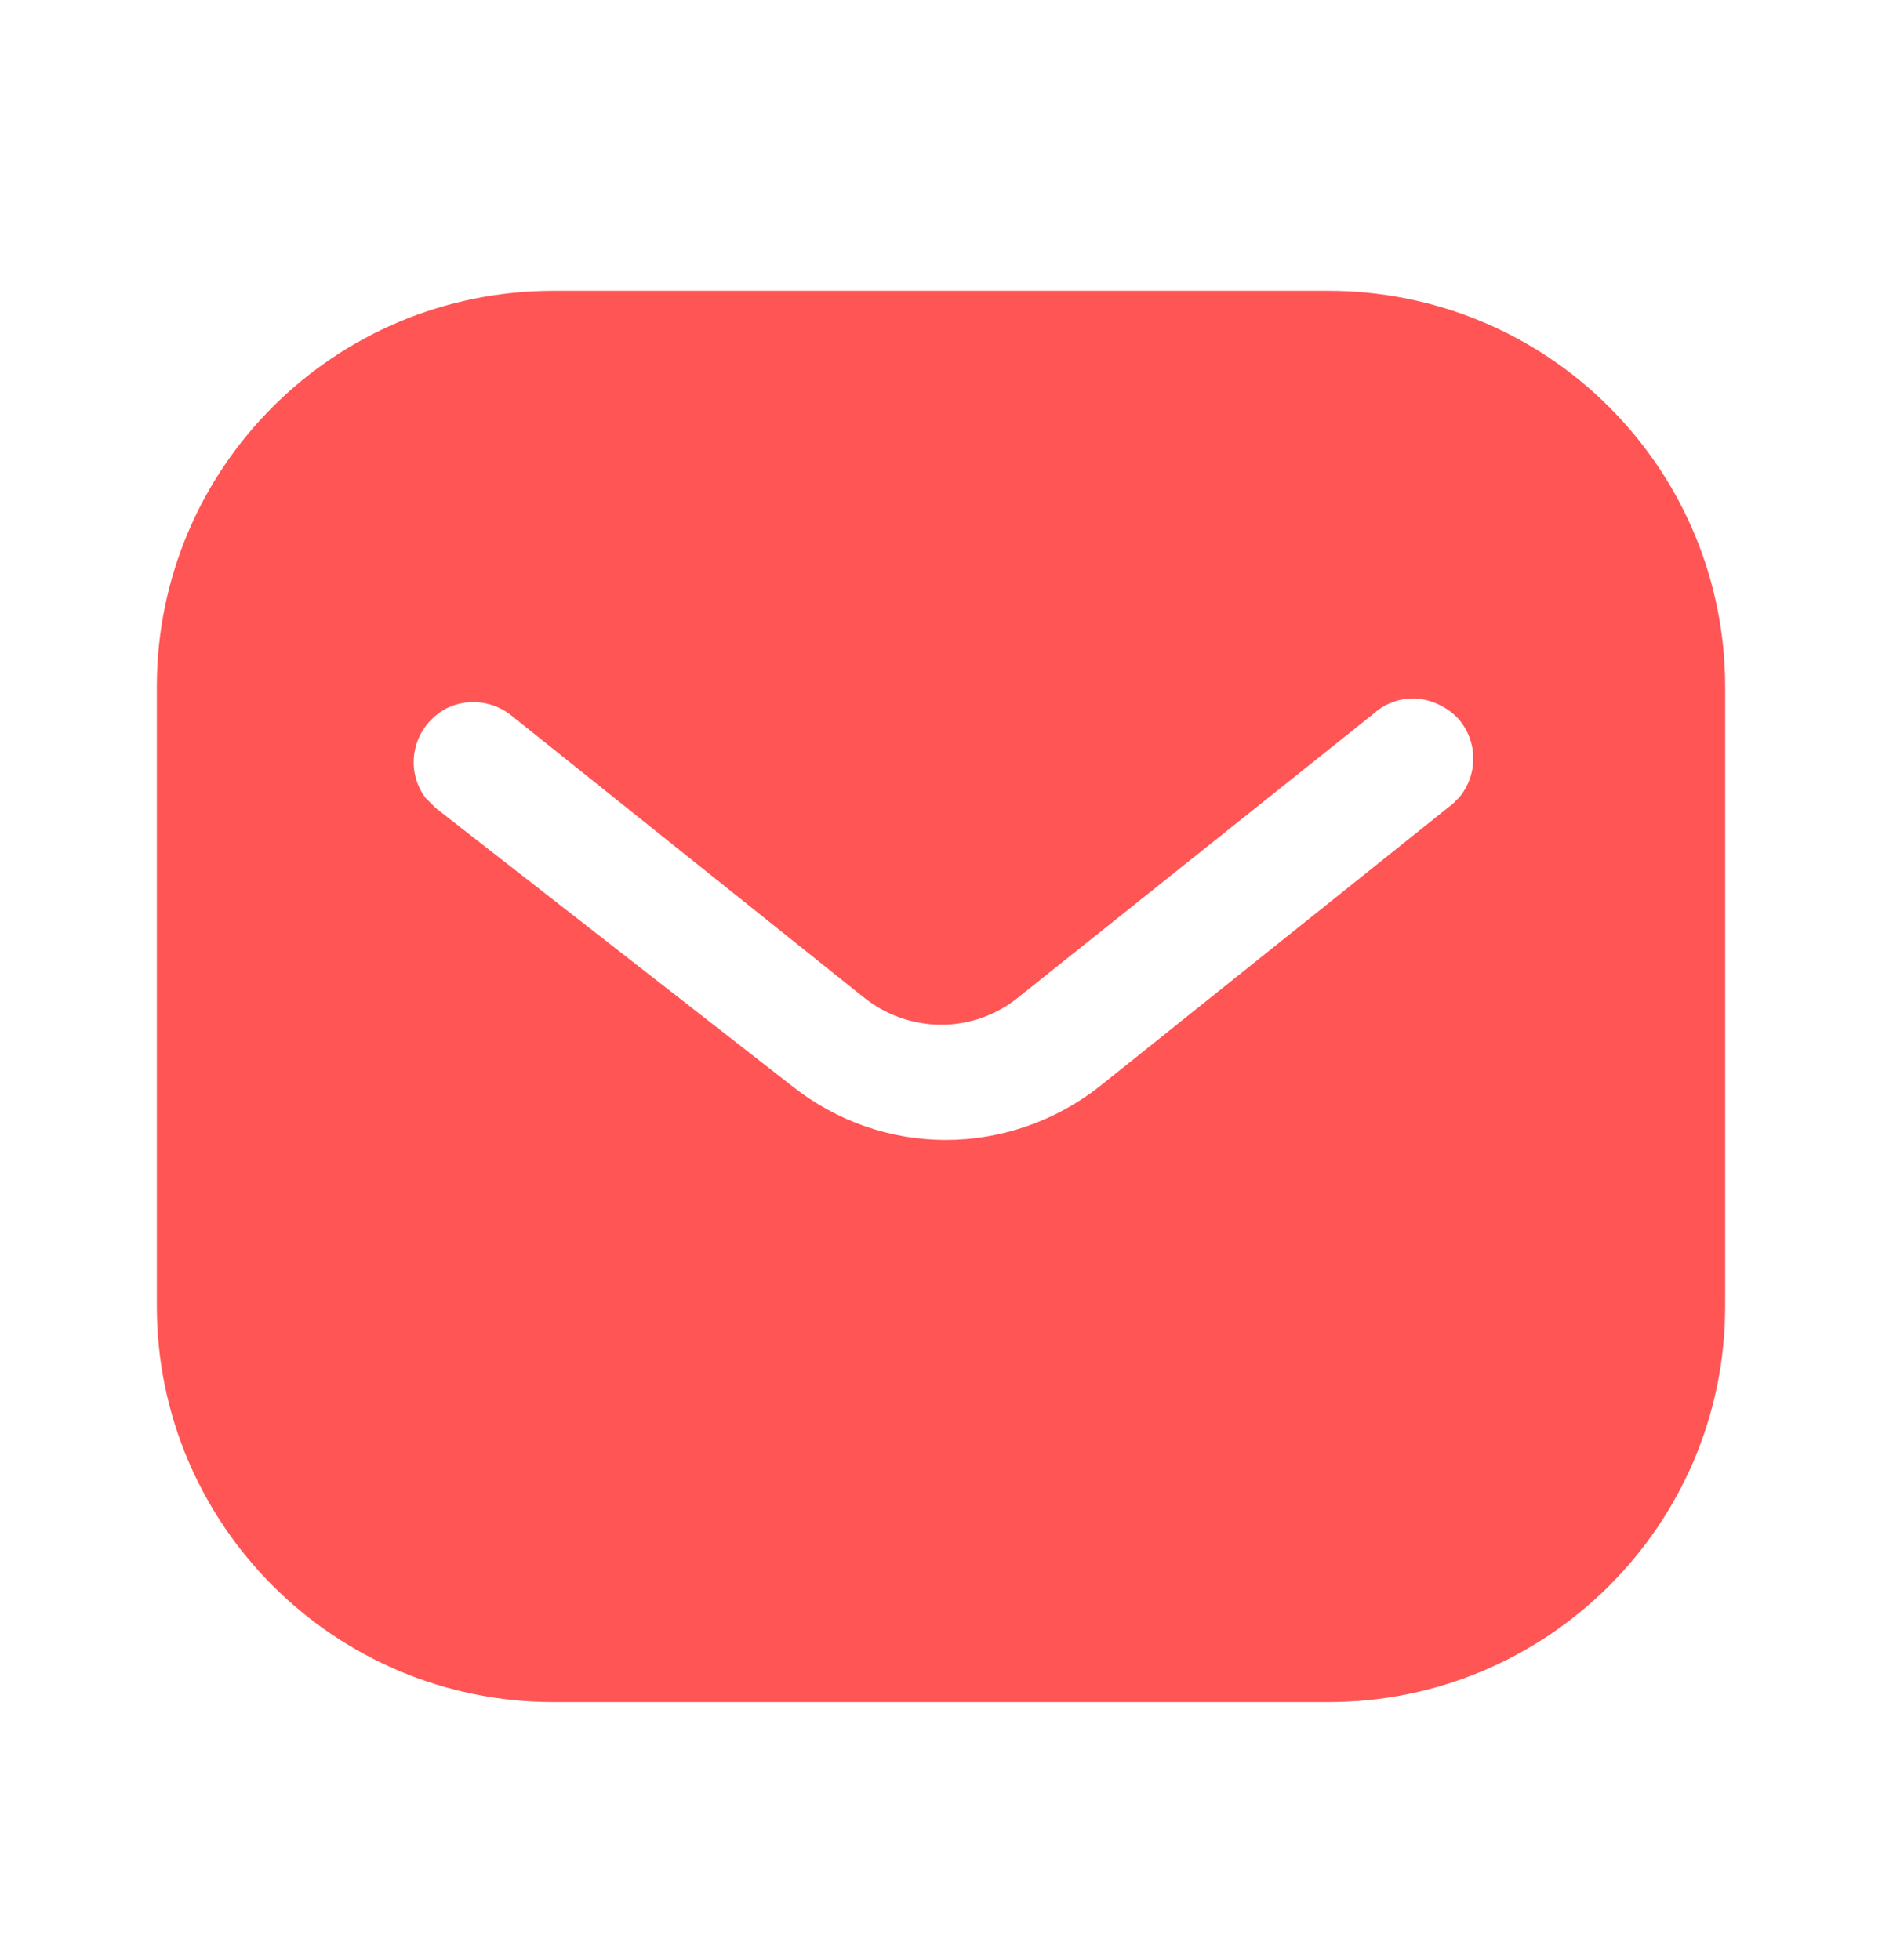 <svg width="24" height="25" viewBox="0 0 24 25" fill="none" xmlns="http://www.w3.org/2000/svg">
<path d="M16.939 3.709C18.28 3.709 19.57 4.239 20.519 5.19C21.469 6.139 22 7.419 22 8.759V16.659C22 19.449 19.73 21.709 16.939 21.709H7.06C4.269 21.709 2 19.449 2 16.659V8.759C2 5.969 4.259 3.709 7.06 3.709H16.939ZM18.07 8.909C17.86 8.898 17.66 8.969 17.509 9.109L13 12.709C12.42 13.19 11.589 13.19 11 12.709L6.5 9.109C6.189 8.879 5.759 8.909 5.5 9.179C5.23 9.449 5.2 9.879 5.429 10.179L5.56 10.309L10.11 13.859C10.67 14.299 11.349 14.539 12.06 14.539C12.769 14.539 13.46 14.299 14.019 13.859L18.53 10.249L18.61 10.169C18.849 9.879 18.849 9.459 18.599 9.169C18.46 9.02 18.269 8.929 18.07 8.909Z" fill="#FF5555"/>
</svg>
